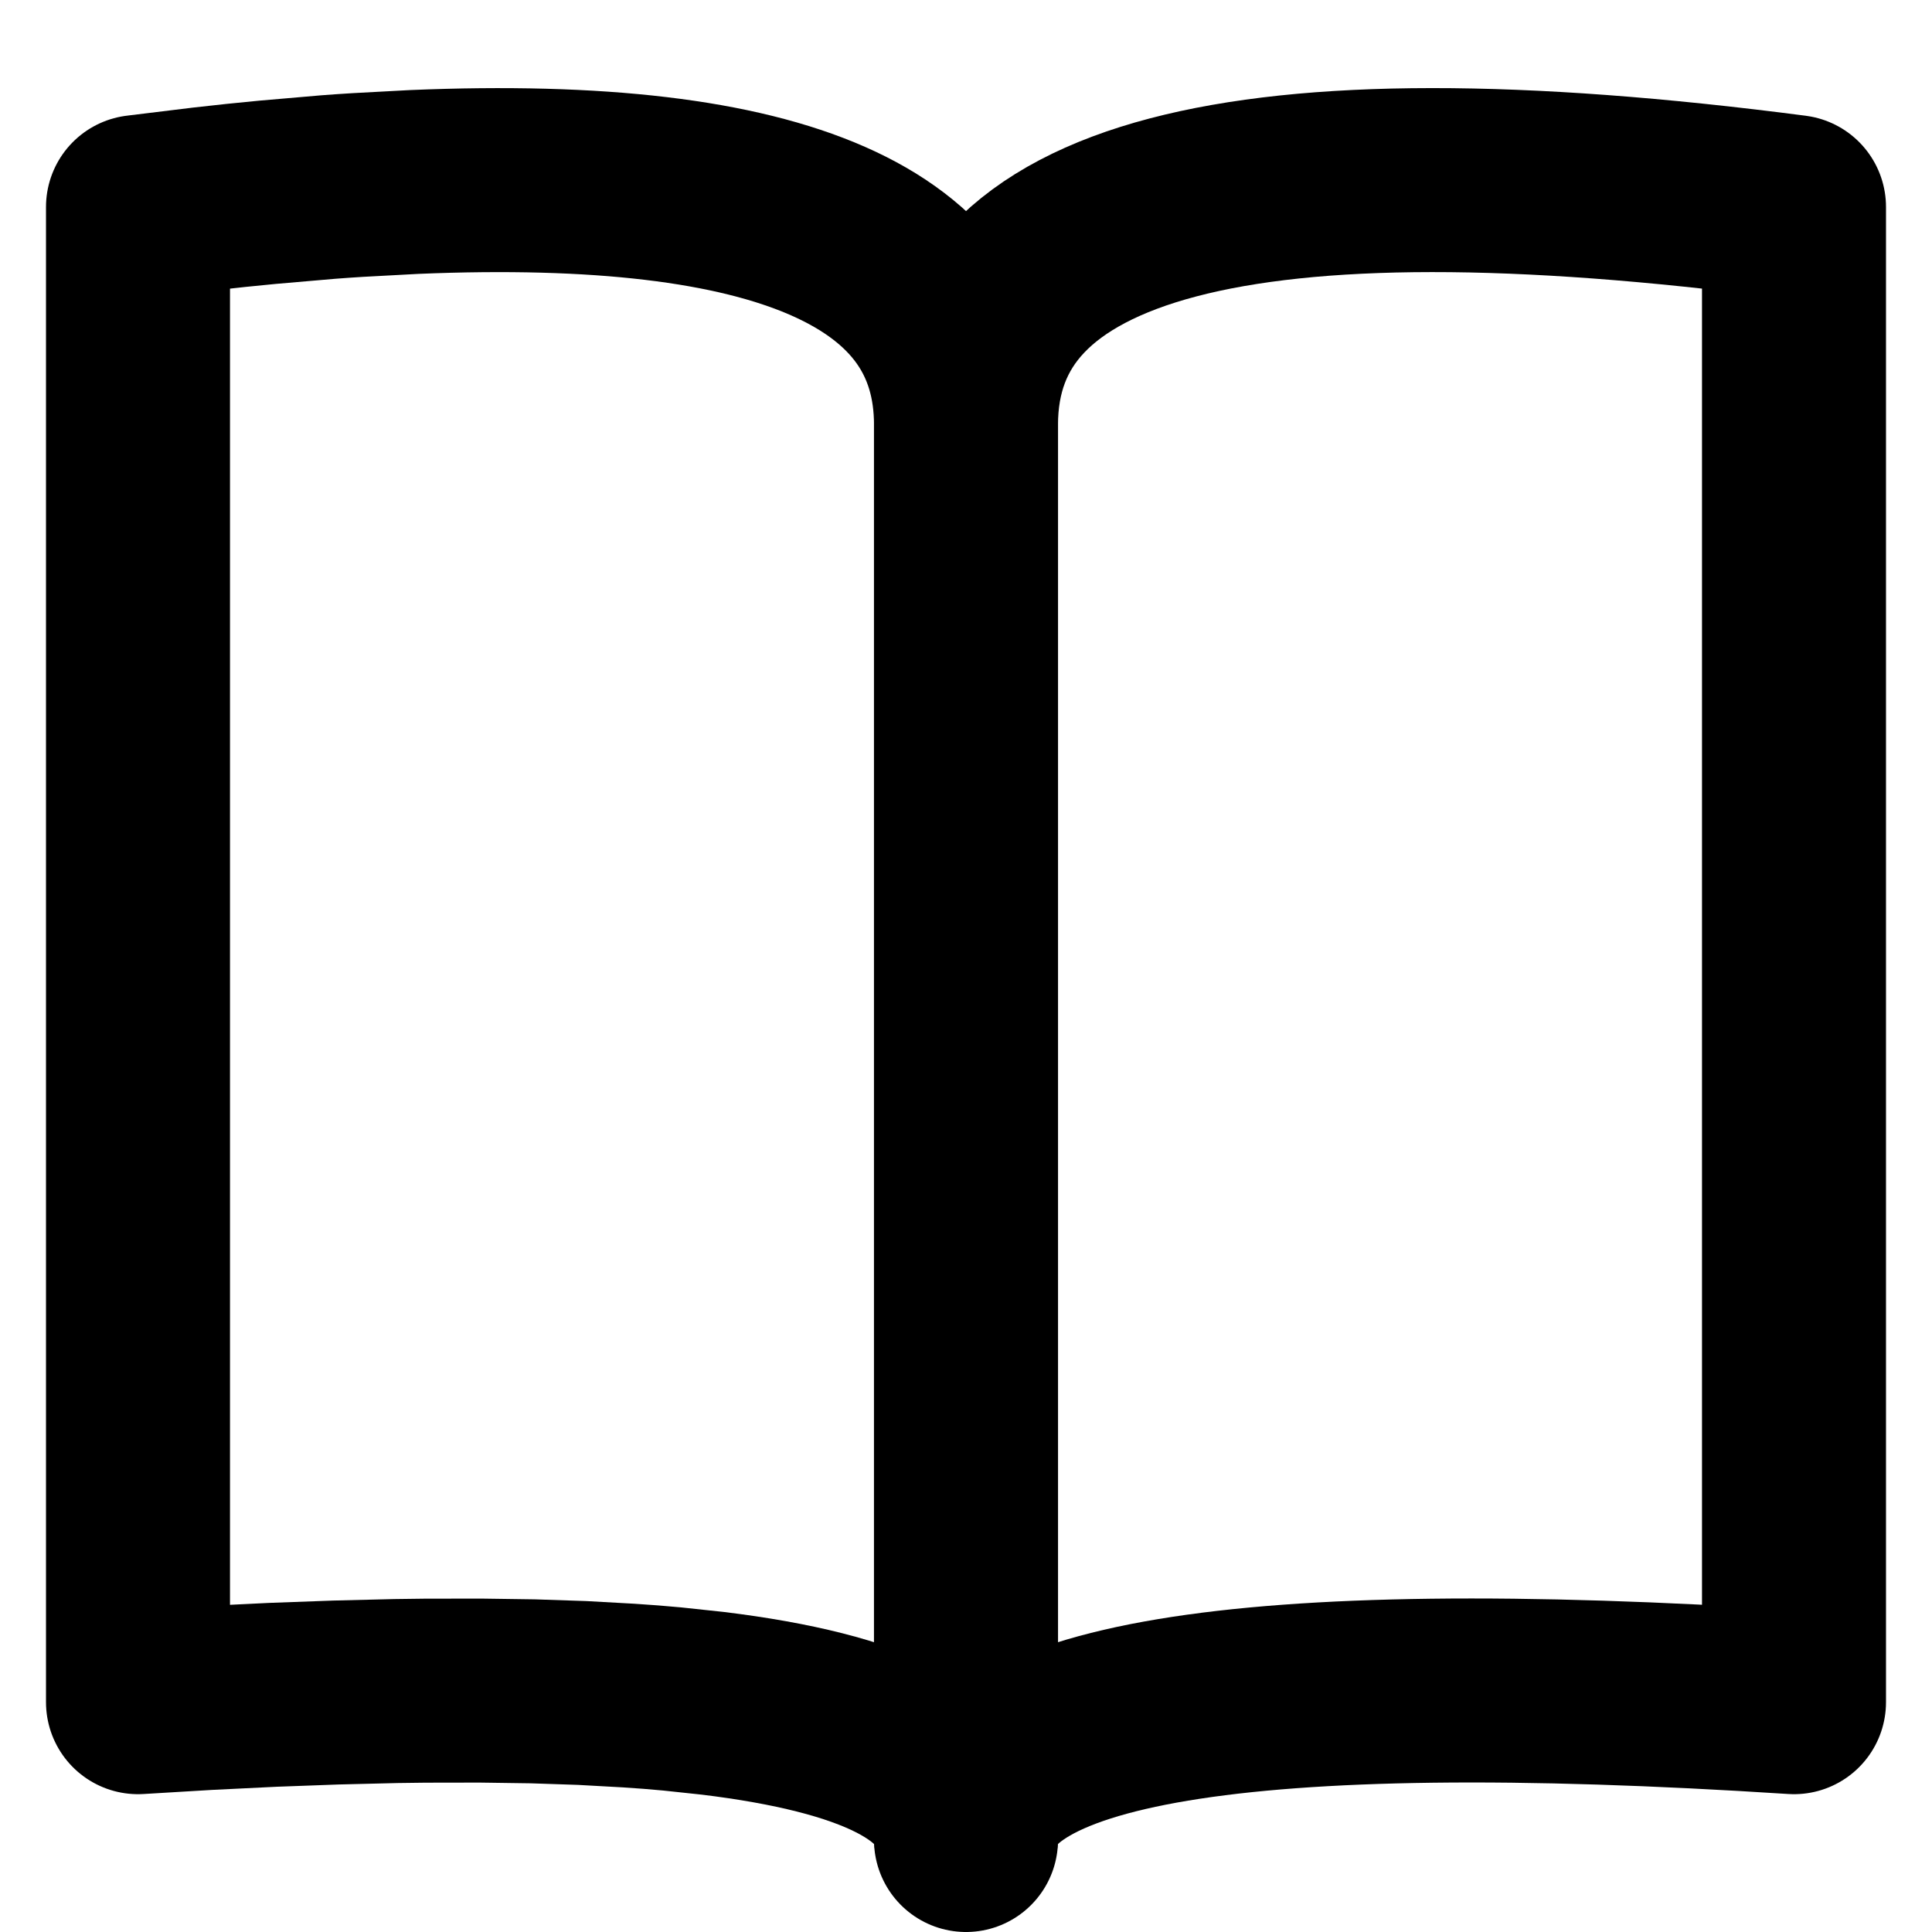 <?xml version="1.0" encoding="UTF-8"?>

<svg width="800px" height="800px" viewBox="-0.5 0 21 21" version="1.1" xmlns="http://www.w3.org/2000/svg" xmlns:xlink="http://www.w3.org/1999/xlink">
    <title>content / 34 - content, book, brochure, magazine, read icon</title>
    <g id="Free-Icons" stroke="none" stroke-width="1" fill="none" fill-rule="evenodd" stroke-linecap="round" stroke-linejoin="round">
        <g transform="translate(-155, -451)" id="Group" stroke="#000000" stroke-width="2">
            <g transform="translate(153, 450)" id="Shape">
                <path d="M21,3.25 L21,19.502 C15,19.114 12,19.614 12,21 C12,21 12,9.955 12,5.619 C12,3.256 15,2.467 21,3.25 Z">
</path>
                <path d="M3,3.25 L3,19.502 L3.75,19.457 L3.75,19.457 L4.467,19.422 L4.467,19.422 L5.151,19.397 L5.151,19.397 L5.803,19.381 C5.909,19.379 6.014,19.378 6.117,19.377 L6.72,19.376 L6.72,19.376 L7.29,19.384 L7.29,19.384 L7.828,19.402 L7.828,19.402 L8.333,19.43 C8.496,19.44 8.654,19.453 8.806,19.467 L9.246,19.514 C11.011,19.729 11.928,20.195 11.996,20.913 L12,20.966 L12,20.966 L12,5.619 L12,5.619 C12,3.69 10.001,2.81 6.002,2.978 L5.388,3.011 C5.283,3.017 5.177,3.025 5.069,3.033 L4.409,3.09 C4.185,3.111 3.955,3.135 3.72,3.162 L3,3.25 L3,3.25 Z">
</path>
            </g>
        </g>
    </g>
</svg>